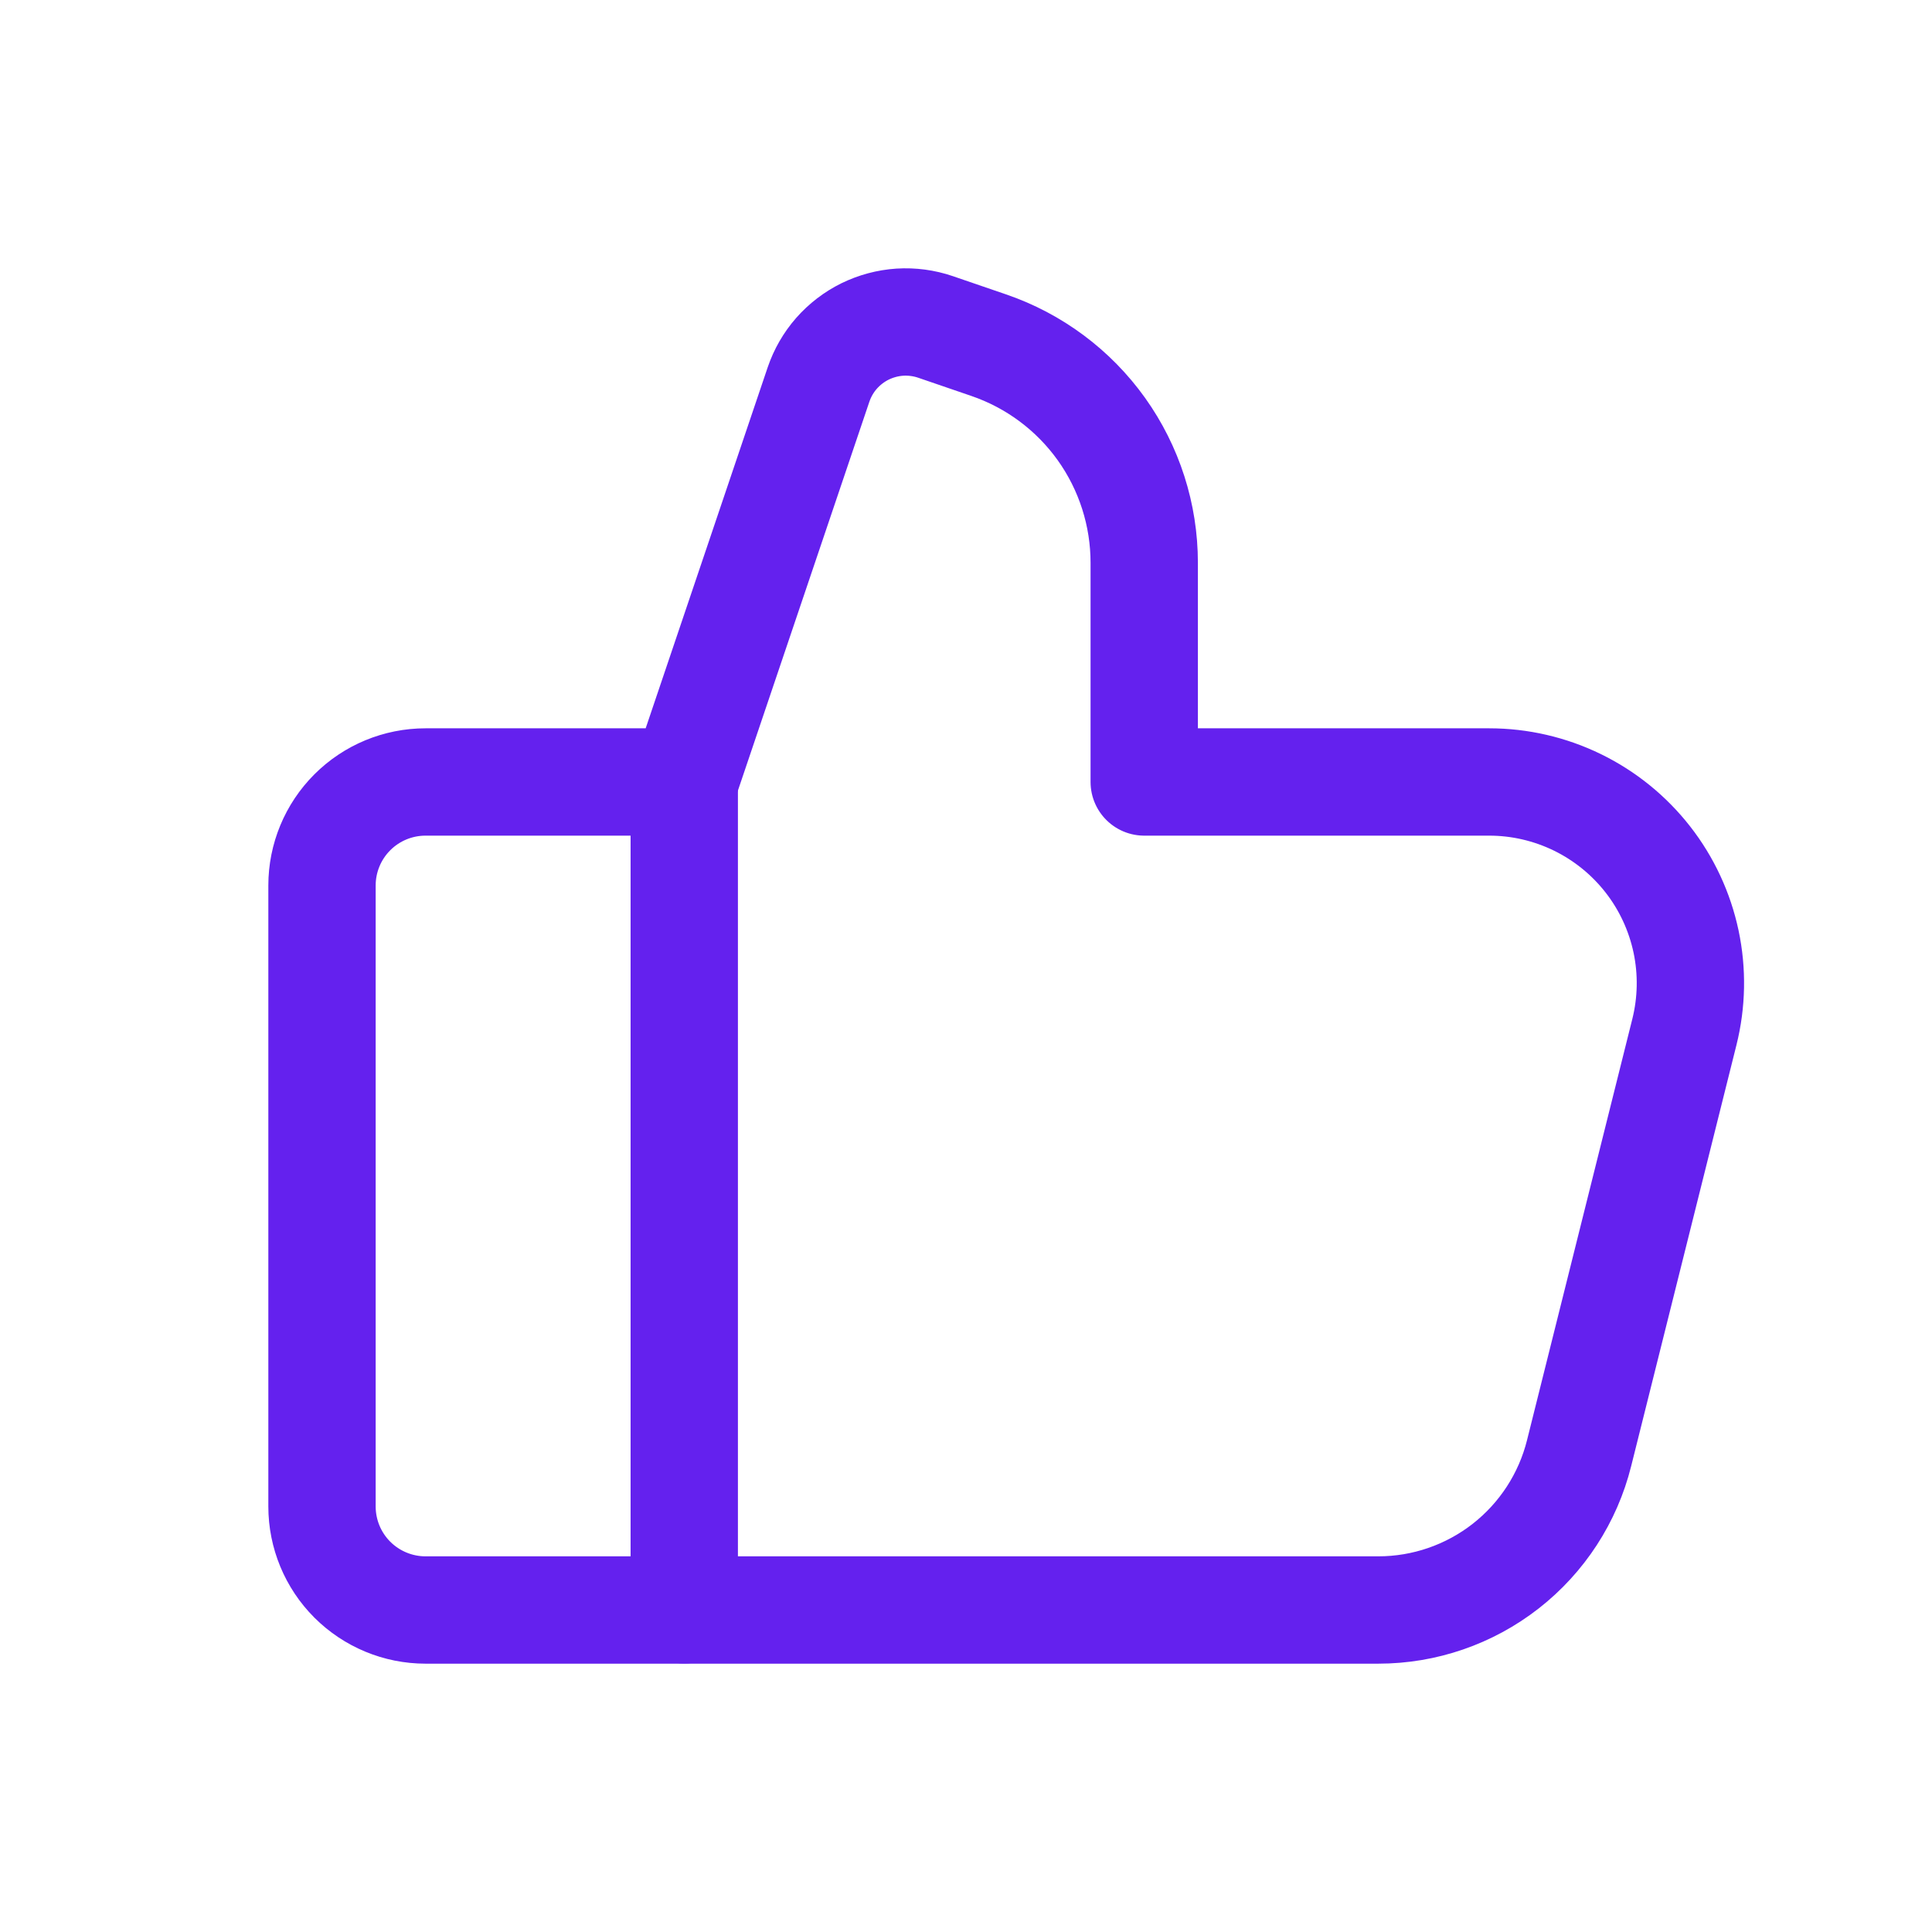 <svg width="36" height="36" viewBox="0 0 36 36" fill="none" xmlns="http://www.w3.org/2000/svg">
<path d="M21.321 14.571H27.748C28.318 14.571 28.88 14.701 29.393 14.951C29.905 15.201 30.353 15.564 30.704 16.013C31.055 16.462 31.298 16.985 31.417 17.543C31.535 18.101 31.524 18.678 31.386 19.23L29.424 27.078C29.216 27.912 28.734 28.653 28.056 29.183C27.378 29.712 26.543 30 25.682 30H7.929C7.417 30 6.927 29.796 6.565 29.435C6.203 29.073 6 28.582 6 28.071V16.5C6 15.988 6.203 15.498 6.565 15.136C6.927 14.774 7.417 14.571 7.929 14.571H12.75V14.567L15.252 7.165C15.325 6.951 15.438 6.754 15.587 6.584C15.736 6.415 15.917 6.276 16.119 6.176C16.322 6.077 16.542 6.018 16.767 6.003C16.992 5.989 17.218 6.019 17.432 6.092L18.424 6.432C19.27 6.722 20.003 7.268 20.523 7.995C21.042 8.722 21.321 9.593 21.321 10.487V14.567" stroke="#6421EE" stroke-width="2" stroke-linecap="round" stroke-linejoin="round"/>
<path d="M12.75 29.997V14.572" stroke="#6421EE" stroke-width="2" stroke-linecap="round" stroke-linejoin="round"/>
</svg>

